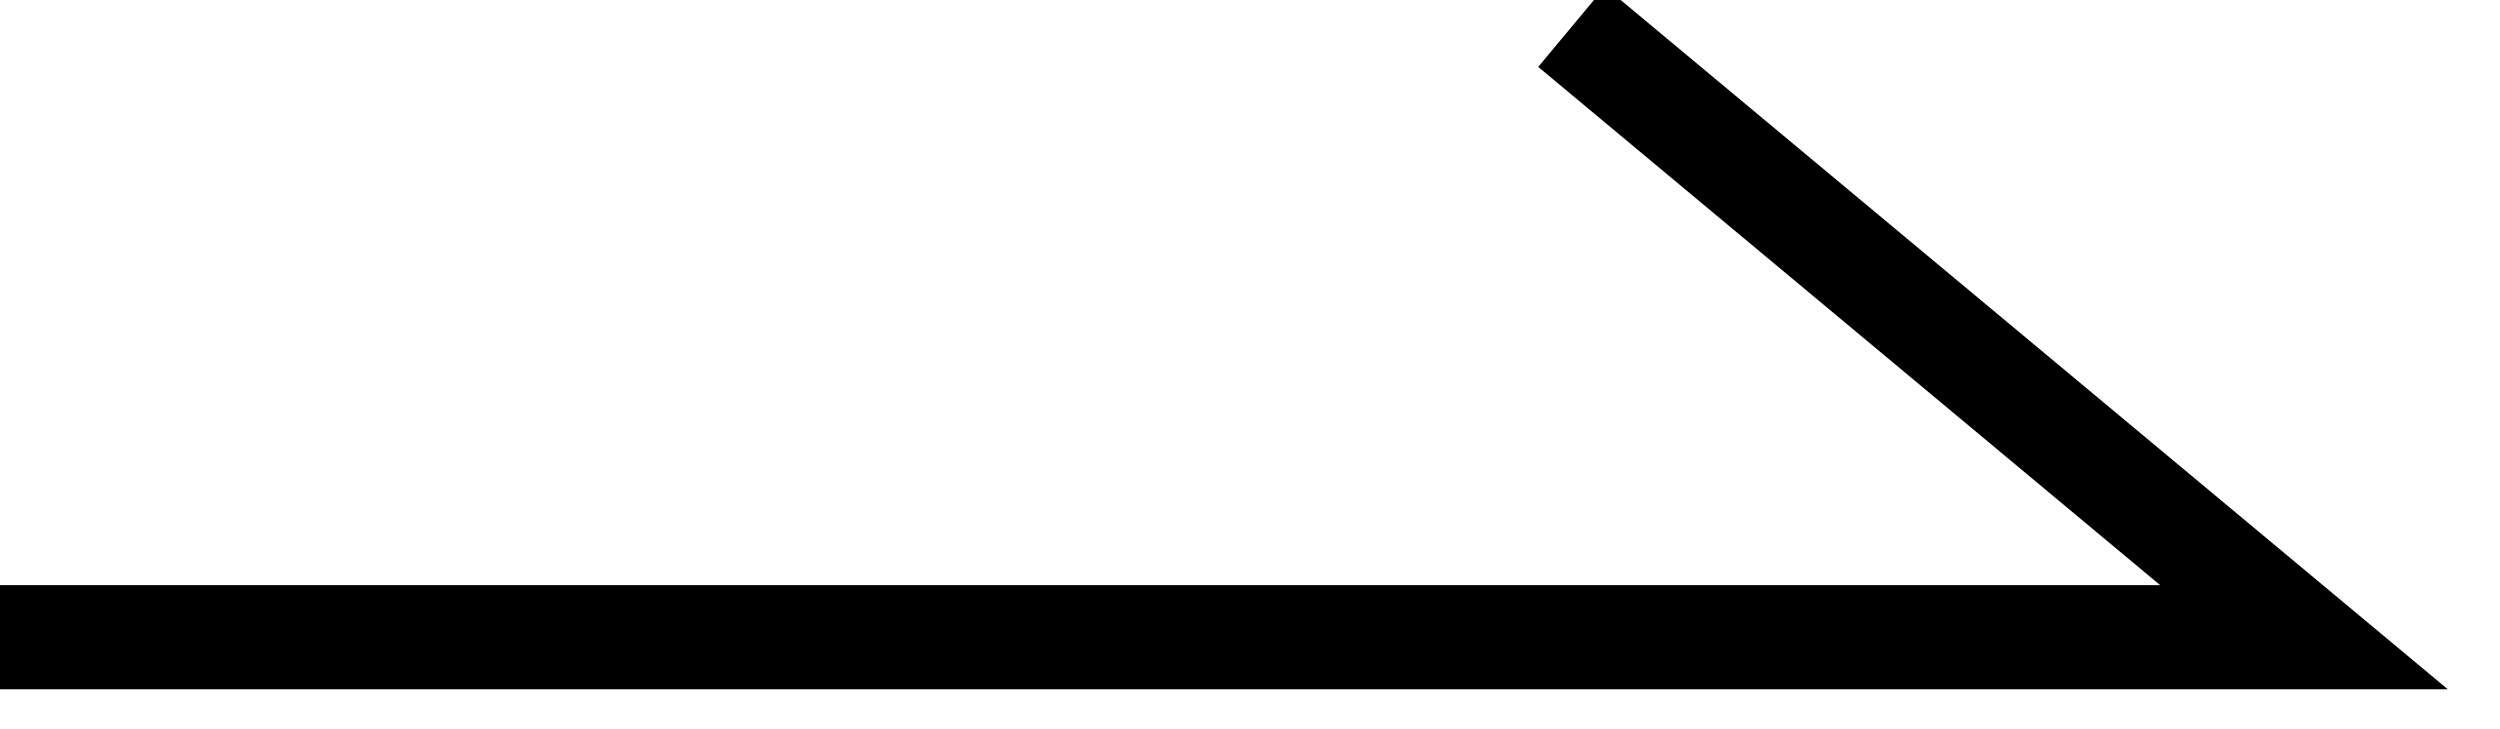 <svg xmlns="http://www.w3.org/2000/svg" xmlns:xlink="http://www.w3.org/1999/xlink" width="24" height="7" viewBox="0 0 24 7">
  <defs>
    <clipPath id="clip-news-icon-more-sp">
      <rect width="24" height="7"/>
    </clipPath>
  </defs>
  <g id="news-icon-more-sp" clip-path="url(#clip-news-icon-more-sp)">
    <path id="パス_9156" data-name="パス 9156" d="M1285.745,3062.45h31.833l-7.031-5.859" transform="translate(-1295.46 -3056.333)" fill="none" stroke="#000" stroke-width="1"/>
  </g>
</svg>
